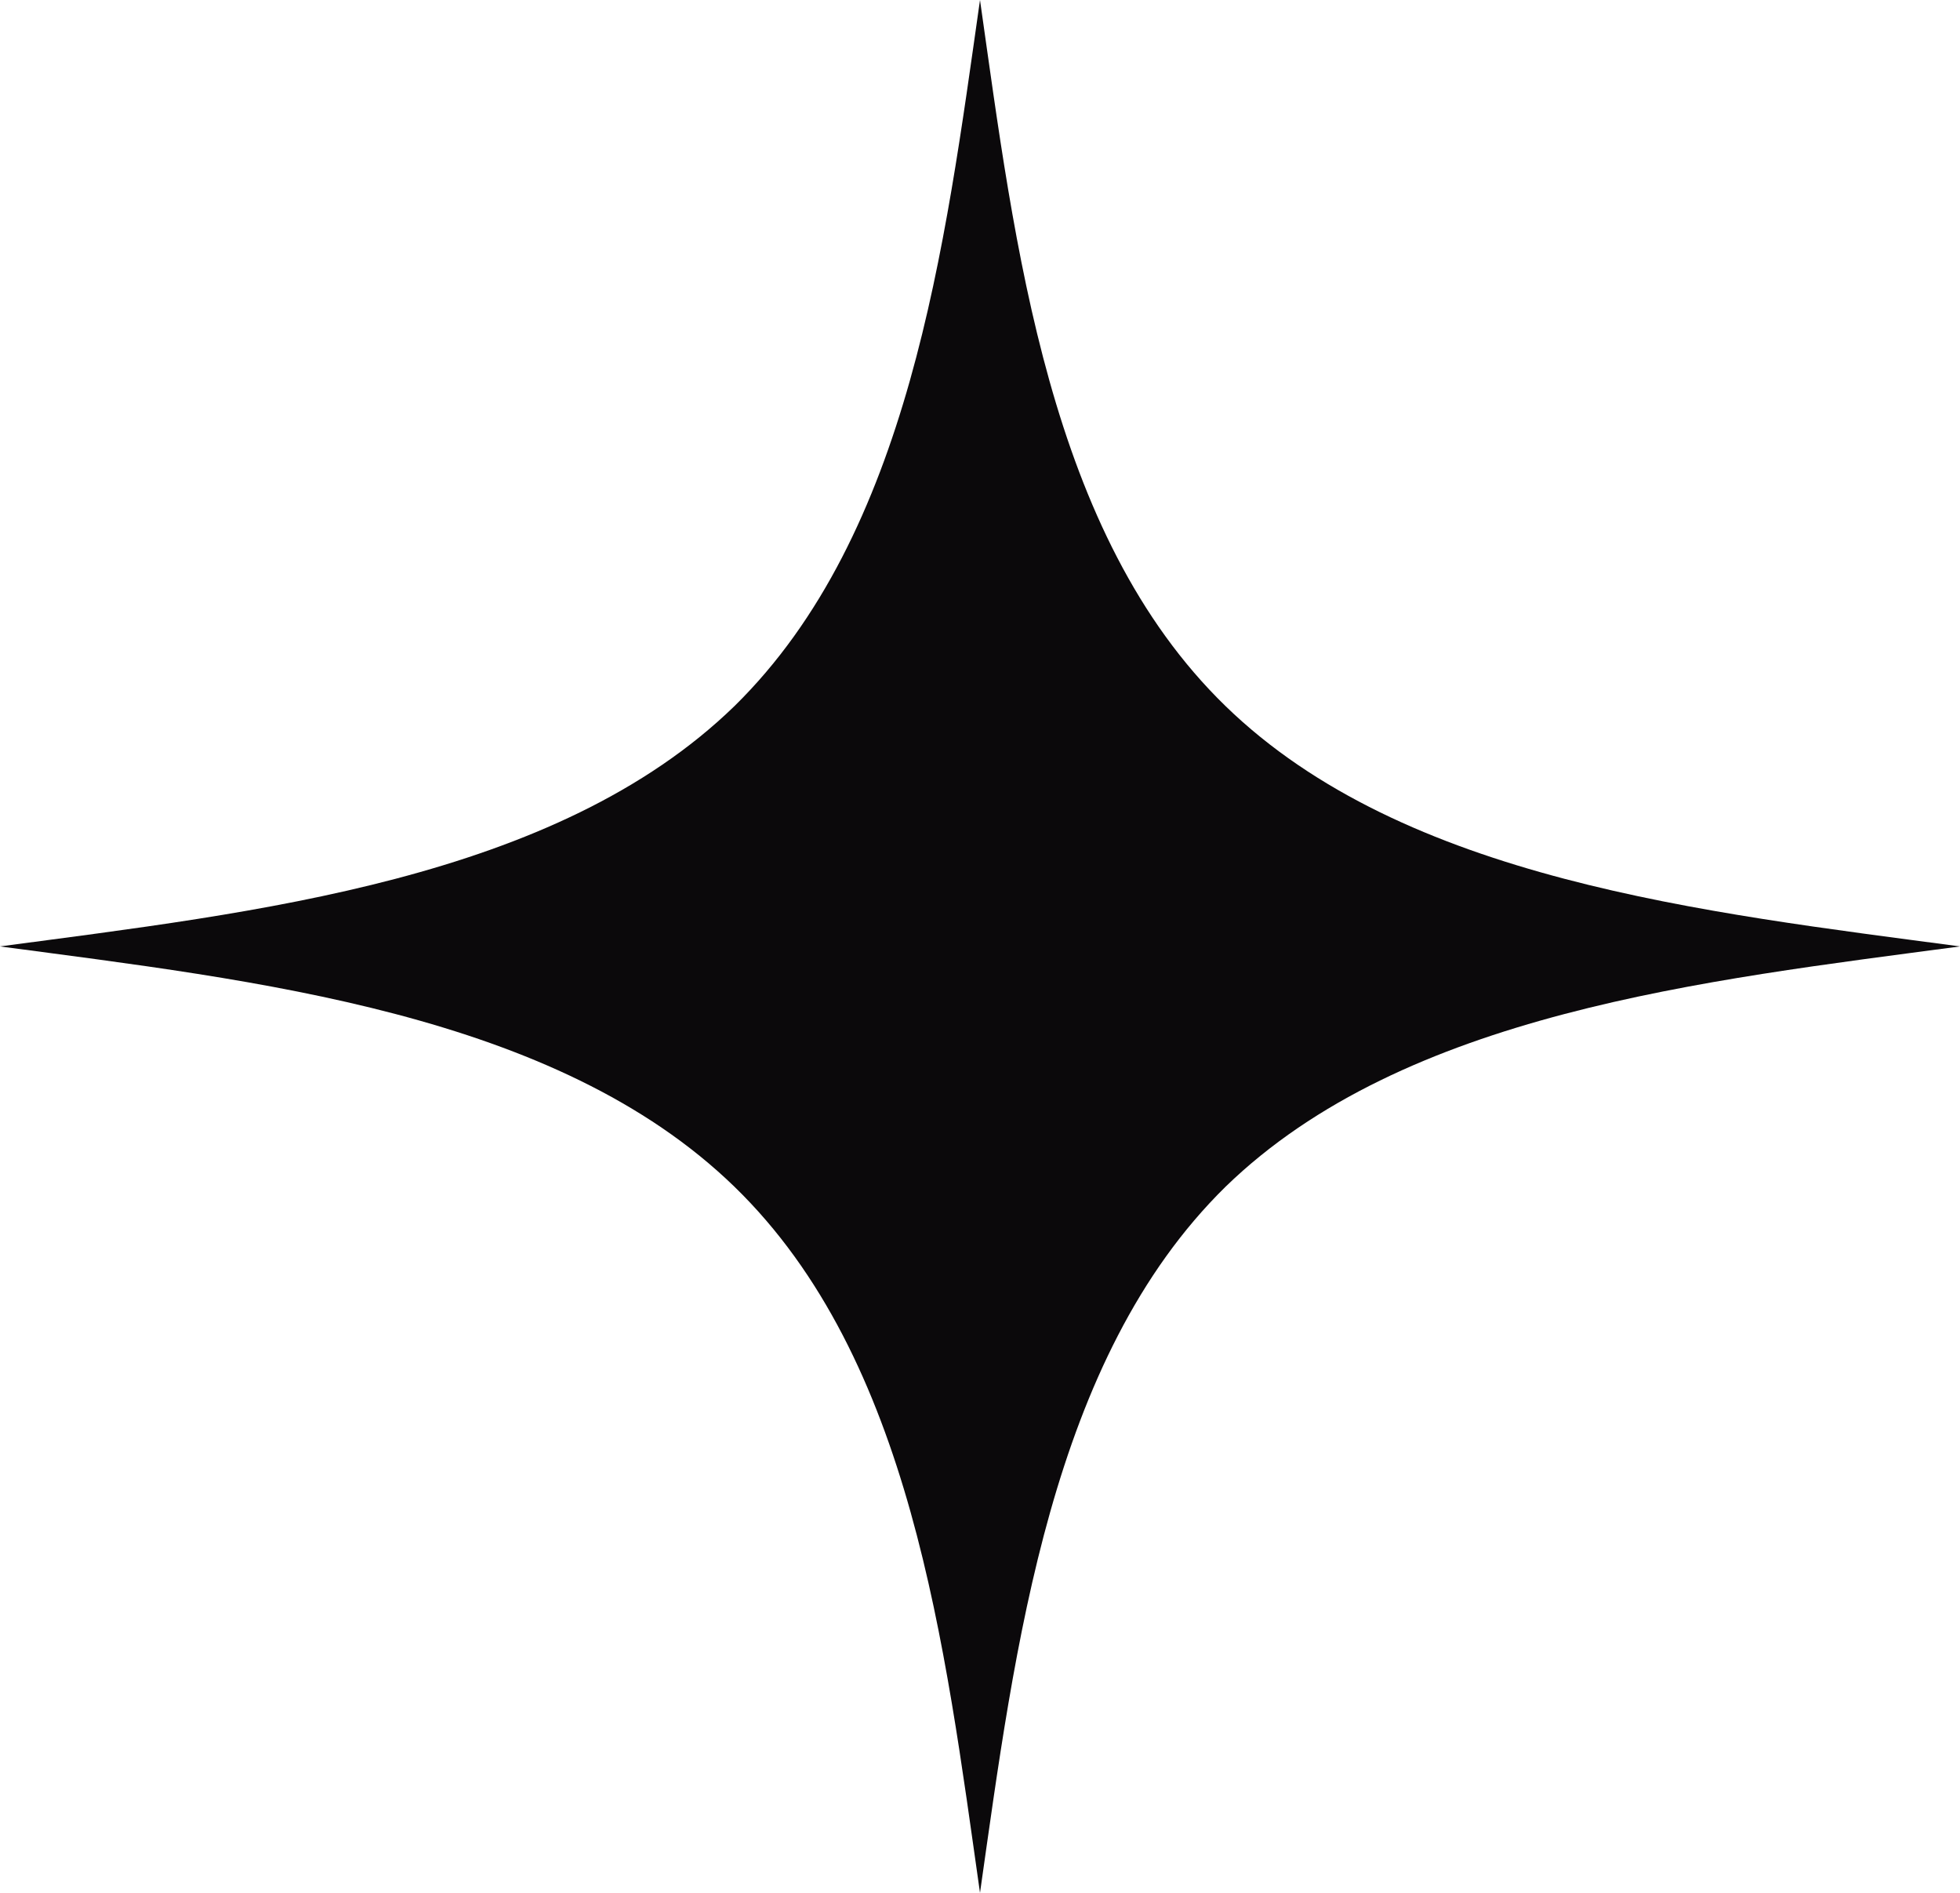 <?xml version="1.0" encoding="UTF-8"?> <svg xmlns="http://www.w3.org/2000/svg" width="29" height="28" viewBox="0 0 29 28" fill="none"><path d="M14.5 0C13.981 3.64 13.462 7.896 10.868 10.444C8.216 13.02 3.776 13.496 0 14C3.776 14.504 8.216 14.98 10.868 17.556C13.491 20.104 13.981 24.36 14.5 28C15.019 24.36 15.538 20.104 18.132 17.556C20.784 14.98 25.224 14.504 29 14C25.224 13.496 20.784 13.02 18.132 10.444C15.509 7.896 15.019 3.64 14.5 0Z" fill="#0B090B"></path></svg> 